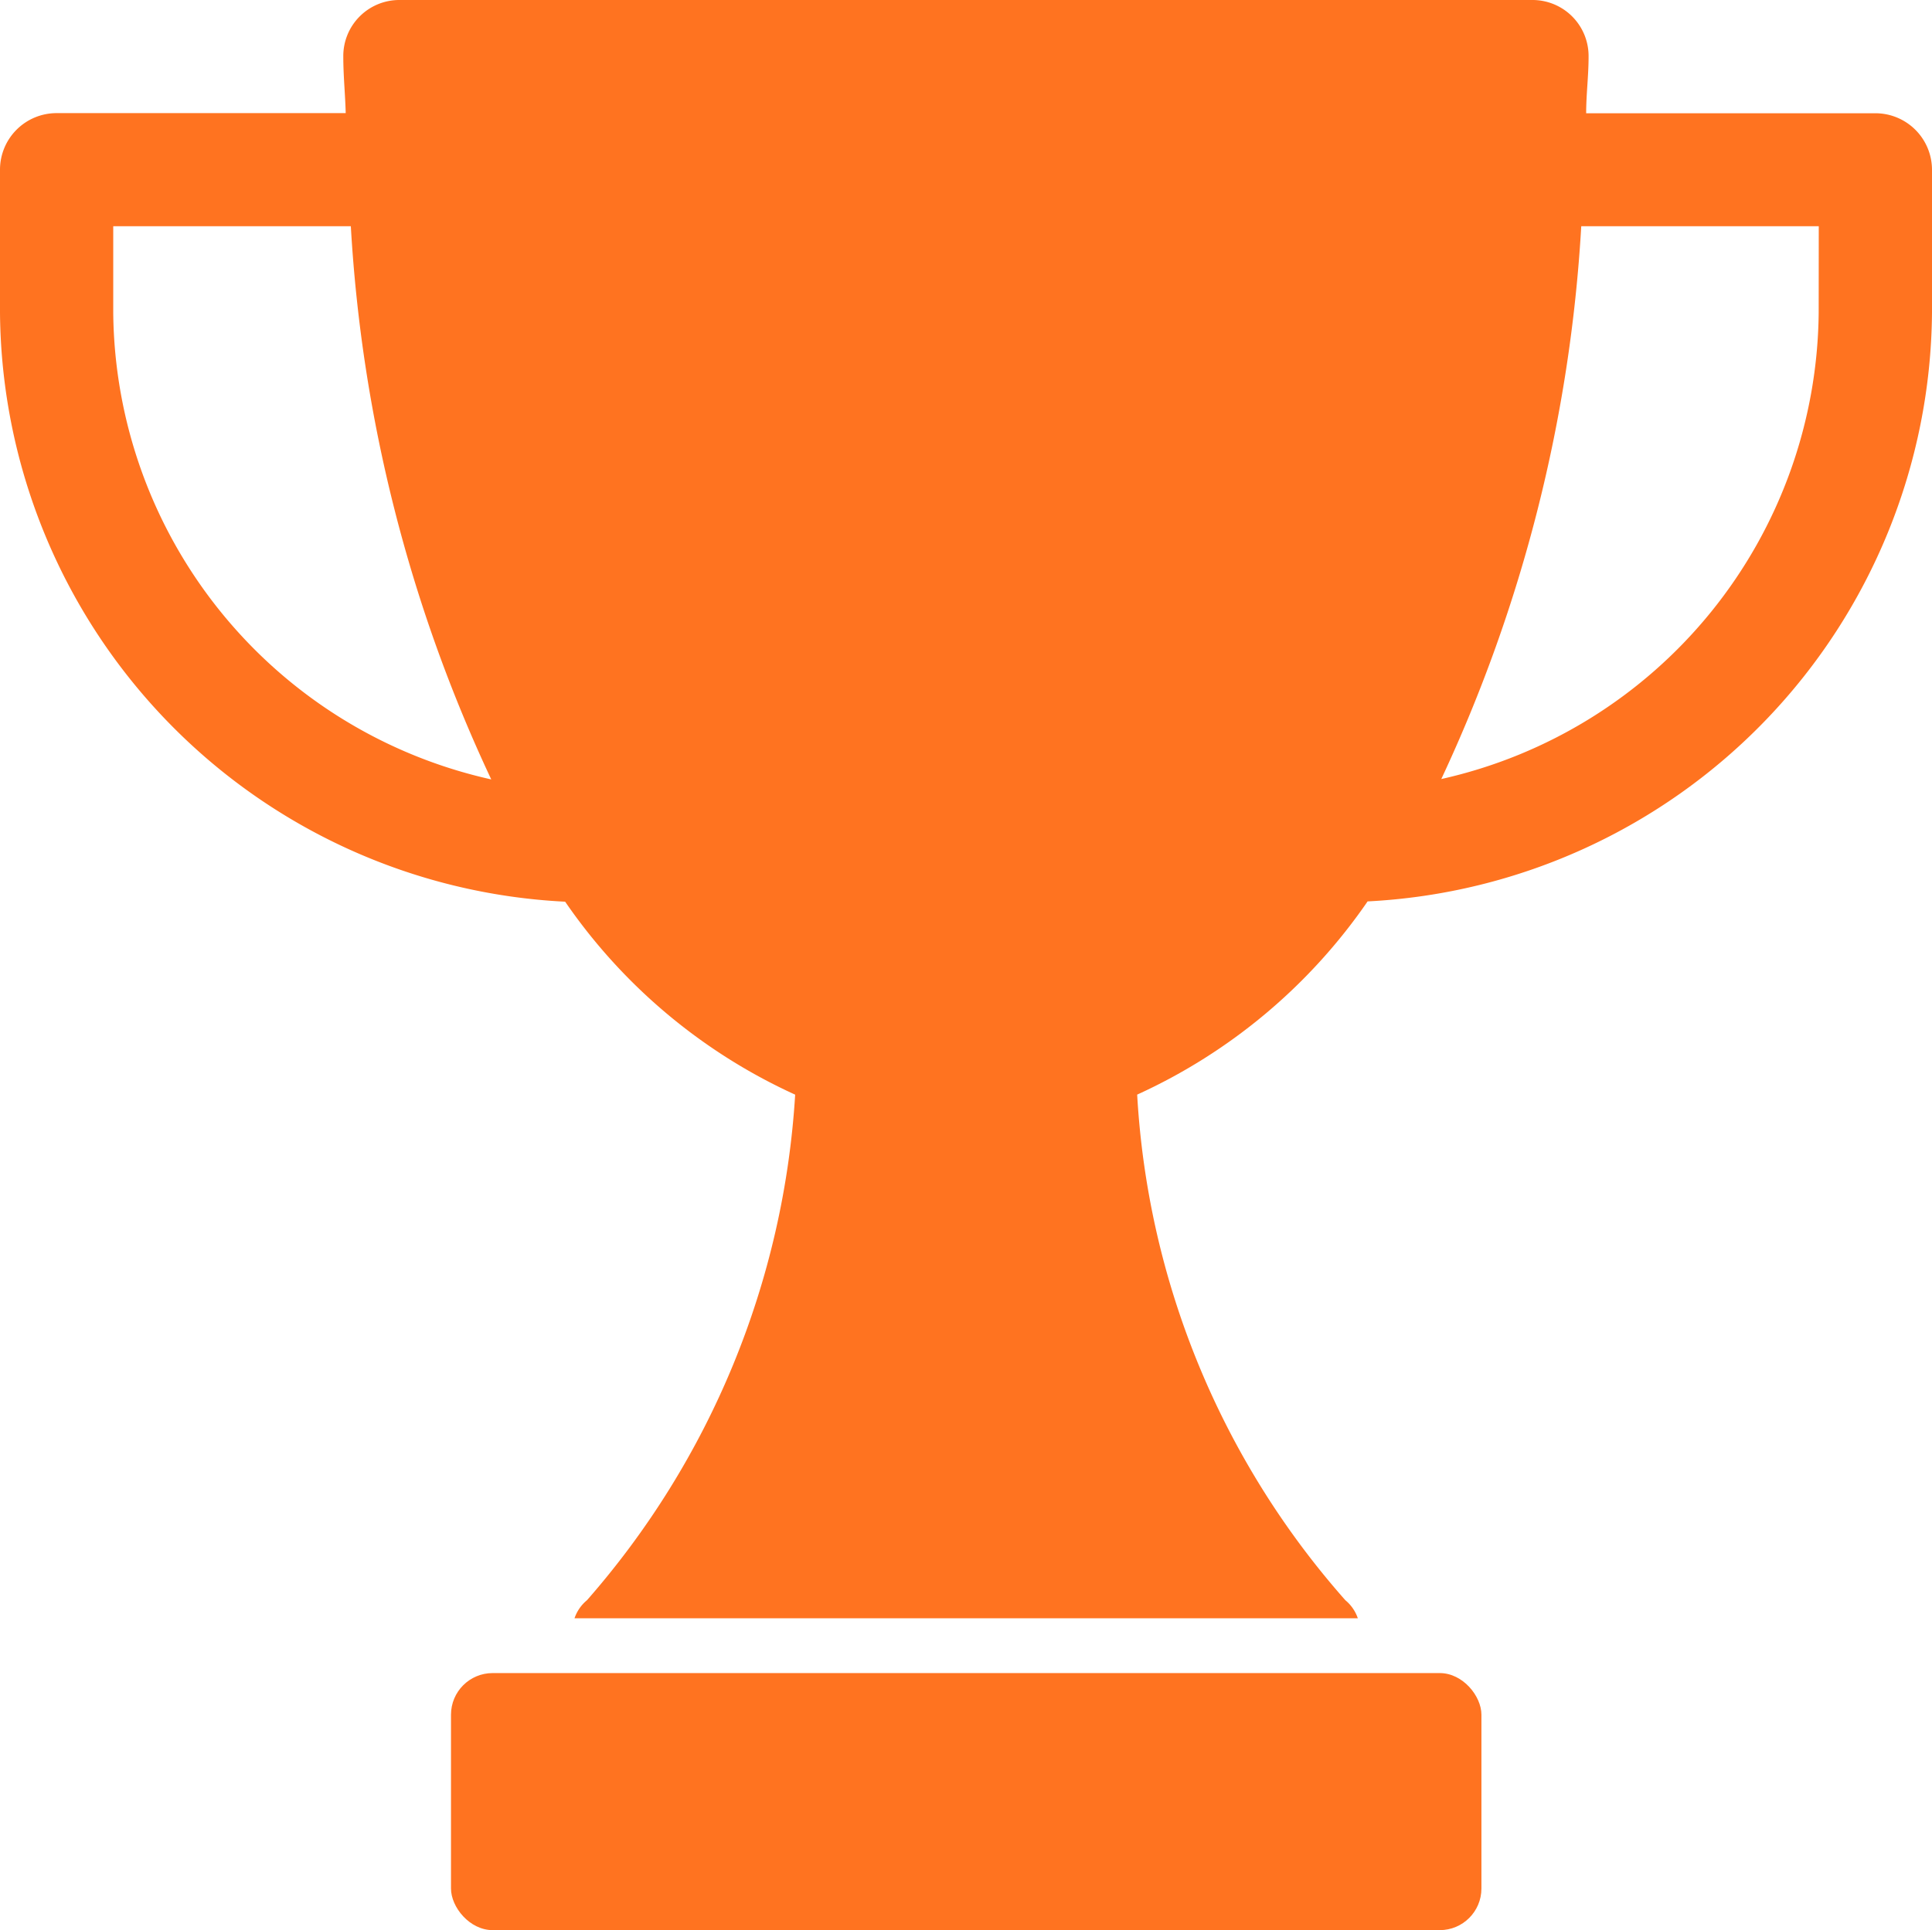 <svg xmlns="http://www.w3.org/2000/svg" width="46.407" height="46.373" viewBox="0 0 46.407 46.373"><g transform="translate(0 0)"><g transform="translate(0)"><path d="M45.044,2.721H38.1c0-.459.058-.892.058-1.359A1.347,1.347,0,0,0,36.8,0L9.606,0a1.346,1.346,0,0,0-1.36,1.359c0,.466.046.9.058,1.359H1.36A1.359,1.359,0,0,0,0,4.076v3.44A14.285,14.285,0,0,0,13.575,21.664,13.479,13.479,0,0,0,19.1,26.3a20.293,20.293,0,0,1-5,12.146.963.963,0,0,0-.3.434H32.615a.966.966,0,0,0-.3-.434,20.044,20.044,0,0,1-5-12.147,13.508,13.508,0,0,0,5.535-4.642A14.28,14.28,0,0,0,46.407,7.518V4.08a1.36,1.36,0,0,0-1.362-1.359ZM2.72,7.517V5.435H8.427A36.07,36.07,0,0,0,11.8,18.726,11.6,11.6,0,0,1,2.72,7.519Zm40.965,0a11.591,11.591,0,0,1-9.065,11.2A36.209,36.209,0,0,0,37.982,5.435h5.705Z" transform="translate(0 0)" fill="#ff7320"/><g transform="translate(10.833 40.197)"><rect width="24.751" height="6.176" rx="1" transform="translate(0 0)" fill="#ff7320"/></g></g></g></svg>